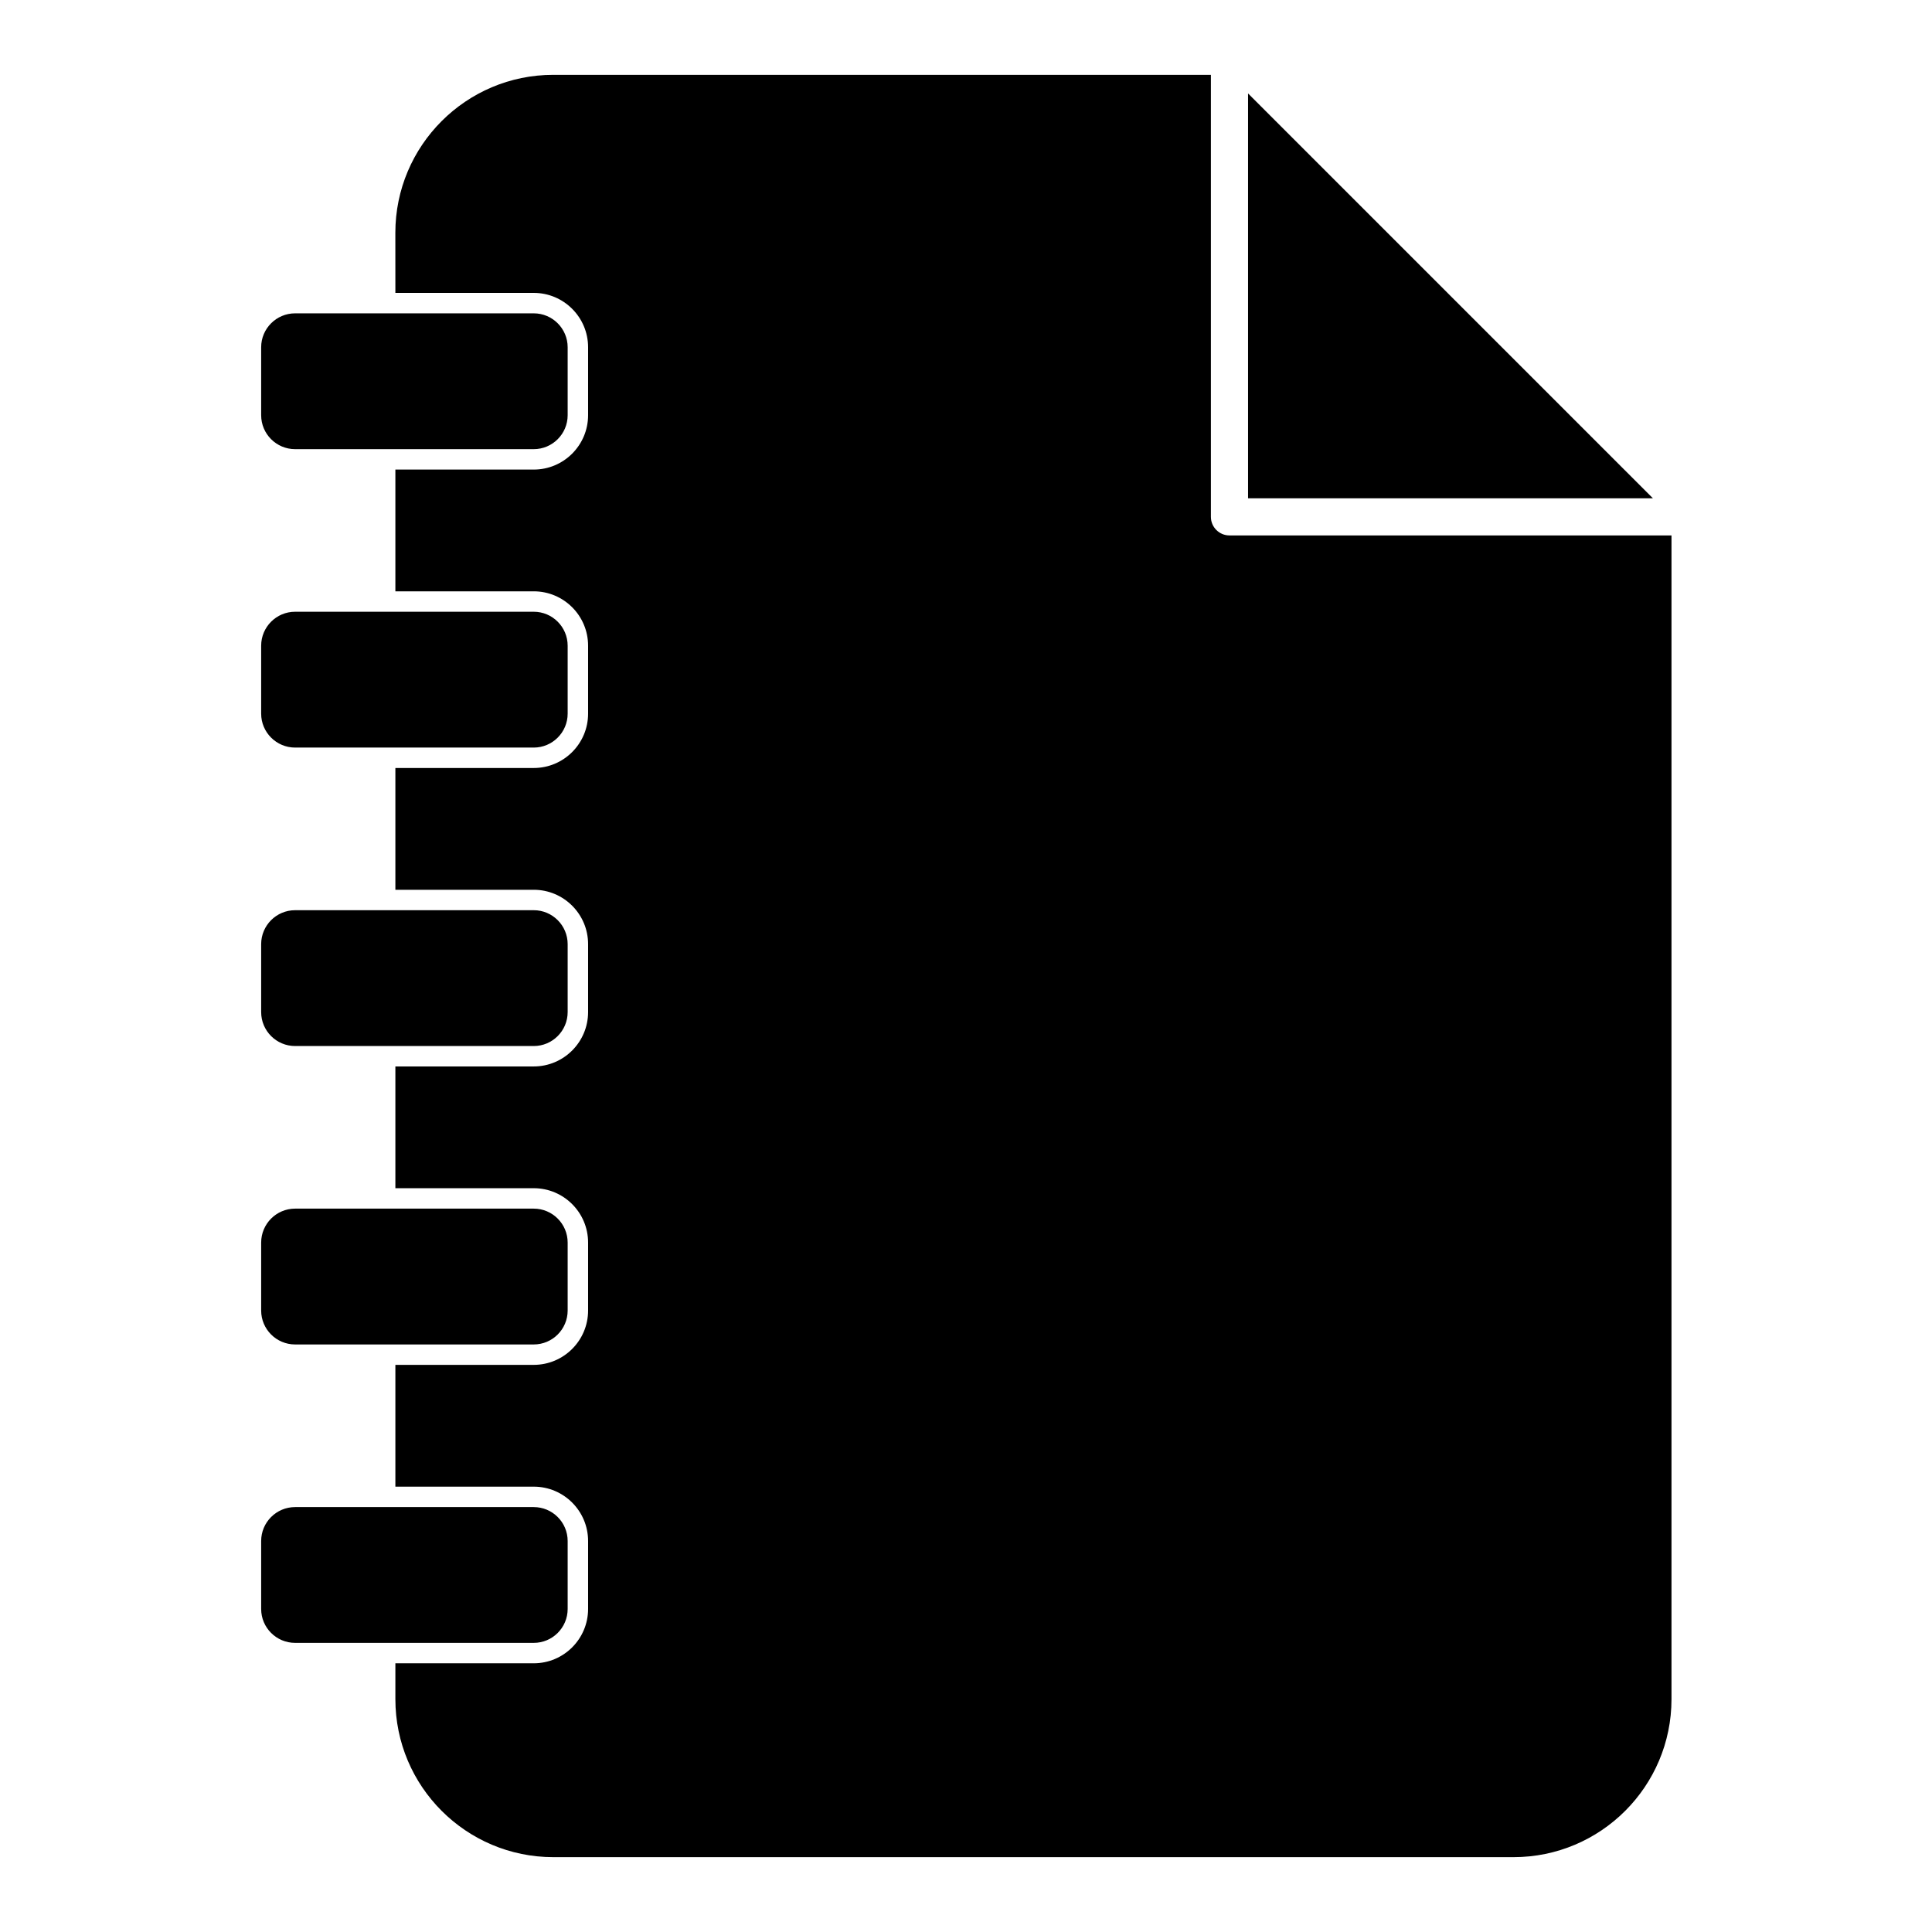 <?xml version="1.0" encoding="UTF-8"?>
<!-- Uploaded to: SVG Repo, www.svgrepo.com, Generator: SVG Repo Mixer Tools -->
<svg fill="#000000" width="800px" height="800px" version="1.1" viewBox="144 144 512 512" xmlns="http://www.w3.org/2000/svg">
 <path d="m248.78 221.62h36.664c7.949 0 14.406 6.457 14.406 14.406v18c0 7.957-6.457 14.414-14.406 14.414h-36.664v32.266h36.664c7.949 0 14.406 6.453 14.406 14.414v18c0 7.949-6.457 14.406-14.406 14.406h-36.664v32.273h36.664c7.949 0 14.406 6.457 14.406 14.406v17.996c0 7.953-6.457 14.418-14.406 14.418h-36.664v32.266h36.664c7.949 0 14.406 6.453 14.406 14.414v17.996c0 7.953-6.457 14.406-14.406 14.406h-36.664v32.277h36.664c7.949 0 14.406 6.453 14.406 14.406v17.996c0 7.949-6.457 14.406-14.406 14.406h-36.664v9.516c0 23.102 18.754 41.859 41.859 41.859h254.46c23.105 0 41.863-18.758 41.863-41.859v-308.41h-117.14c-2.715 0-4.922-2.207-4.922-4.922v-117.14h-174.27c-23.105 0-41.859 18.758-41.859 41.863zm45.656 330.77c0-4.973-4.035-8.996-8.992-8.996h-63.234c-4.969 0-9 4.023-9 8.996v17.996c0 4.969 4.031 8.992 9 8.992h63.234c4.957 0 8.992-4.023 8.992-8.992zm0-79.086c0-4.969-4.035-9.004-8.992-9.004h-63.234c-4.969 0-9 4.035-9 9.004v17.996c0 4.961 4.031 8.996 9 8.996h63.234c4.957 0 8.992-4.035 8.992-8.996zm0-79.094c0-4.961-4.035-8.996-8.992-8.996h-63.234c-4.969 0-9 4.035-9 8.996v17.996c0 4.969 4.031 9.004 9 9.004h63.234c4.957 0 8.992-4.035 8.992-9.004zm0-79.086c0-4.969-4.035-9.004-8.992-9.004h-63.234c-4.969 0-9 4.035-9 9.004v18c0 4.957 4.031 8.992 9 8.992h63.234c4.957 0 8.992-4.035 8.992-8.992zm180.31-39.062v-107.3l107.3 107.3zm-180.31-40.031c0-4.957-4.035-8.992-8.992-8.992h-63.234c-4.969 0-9 4.035-9 8.992v18c0 4.969 4.031 9 9 9h63.234c4.957 0 8.992-4.031 8.992-9z" fill-rule="evenodd"/>
</svg>